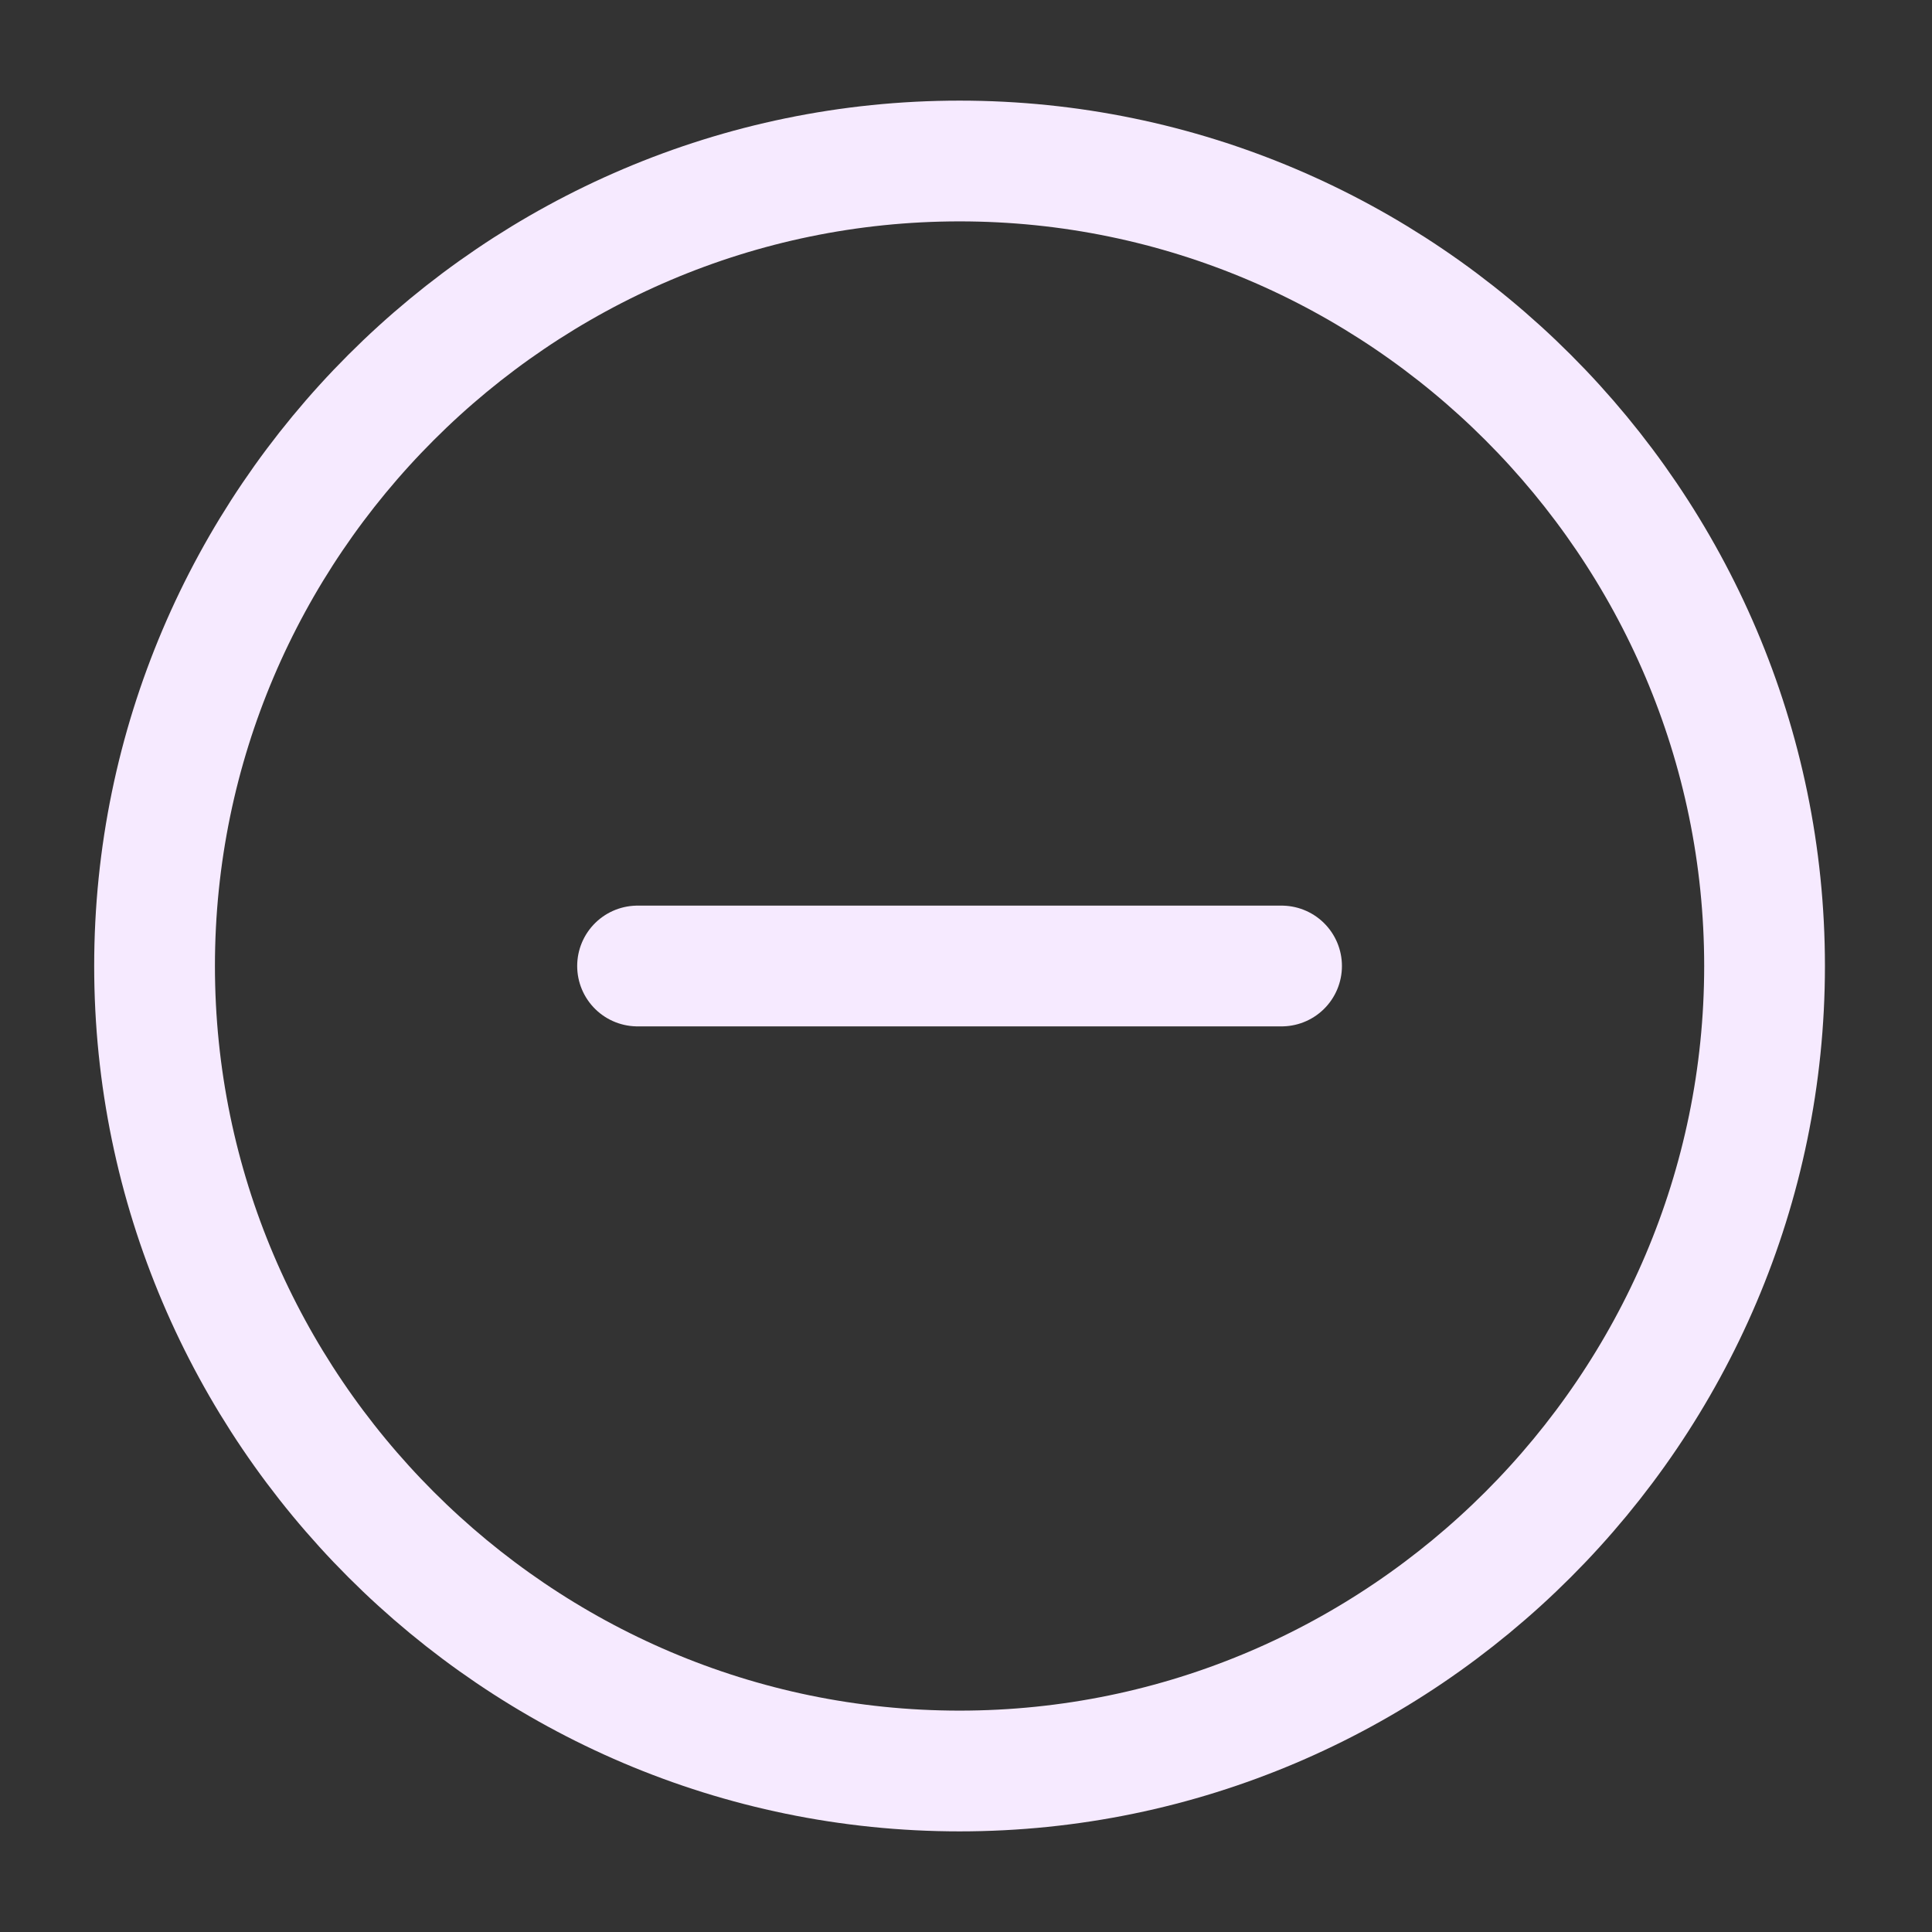 <?xml version="1.0" encoding="UTF-8"?> <svg xmlns="http://www.w3.org/2000/svg" width="24" height="24" viewBox="0 0 24 24" fill="none"><rect x="0" y="0" width="24" height="24" fill="#333333" stroke="none"/> <path d="M11.92 22C17.42 22 21.92 17.5 21.92 12C21.92 6.5 17.42 2 11.92 2C6.42 2 1.92 6.5 1.92 12C1.92 17.5 6.42 22 11.92 22Z" stroke="#F6EAFF" stroke-width="1.5" stroke-linecap="round" stroke-linejoin="round"></path> <path d="M7.92 12H15.92" stroke="#F6EAFF" stroke-width="1.5" stroke-linecap="round" stroke-linejoin="round"></path> </svg> 